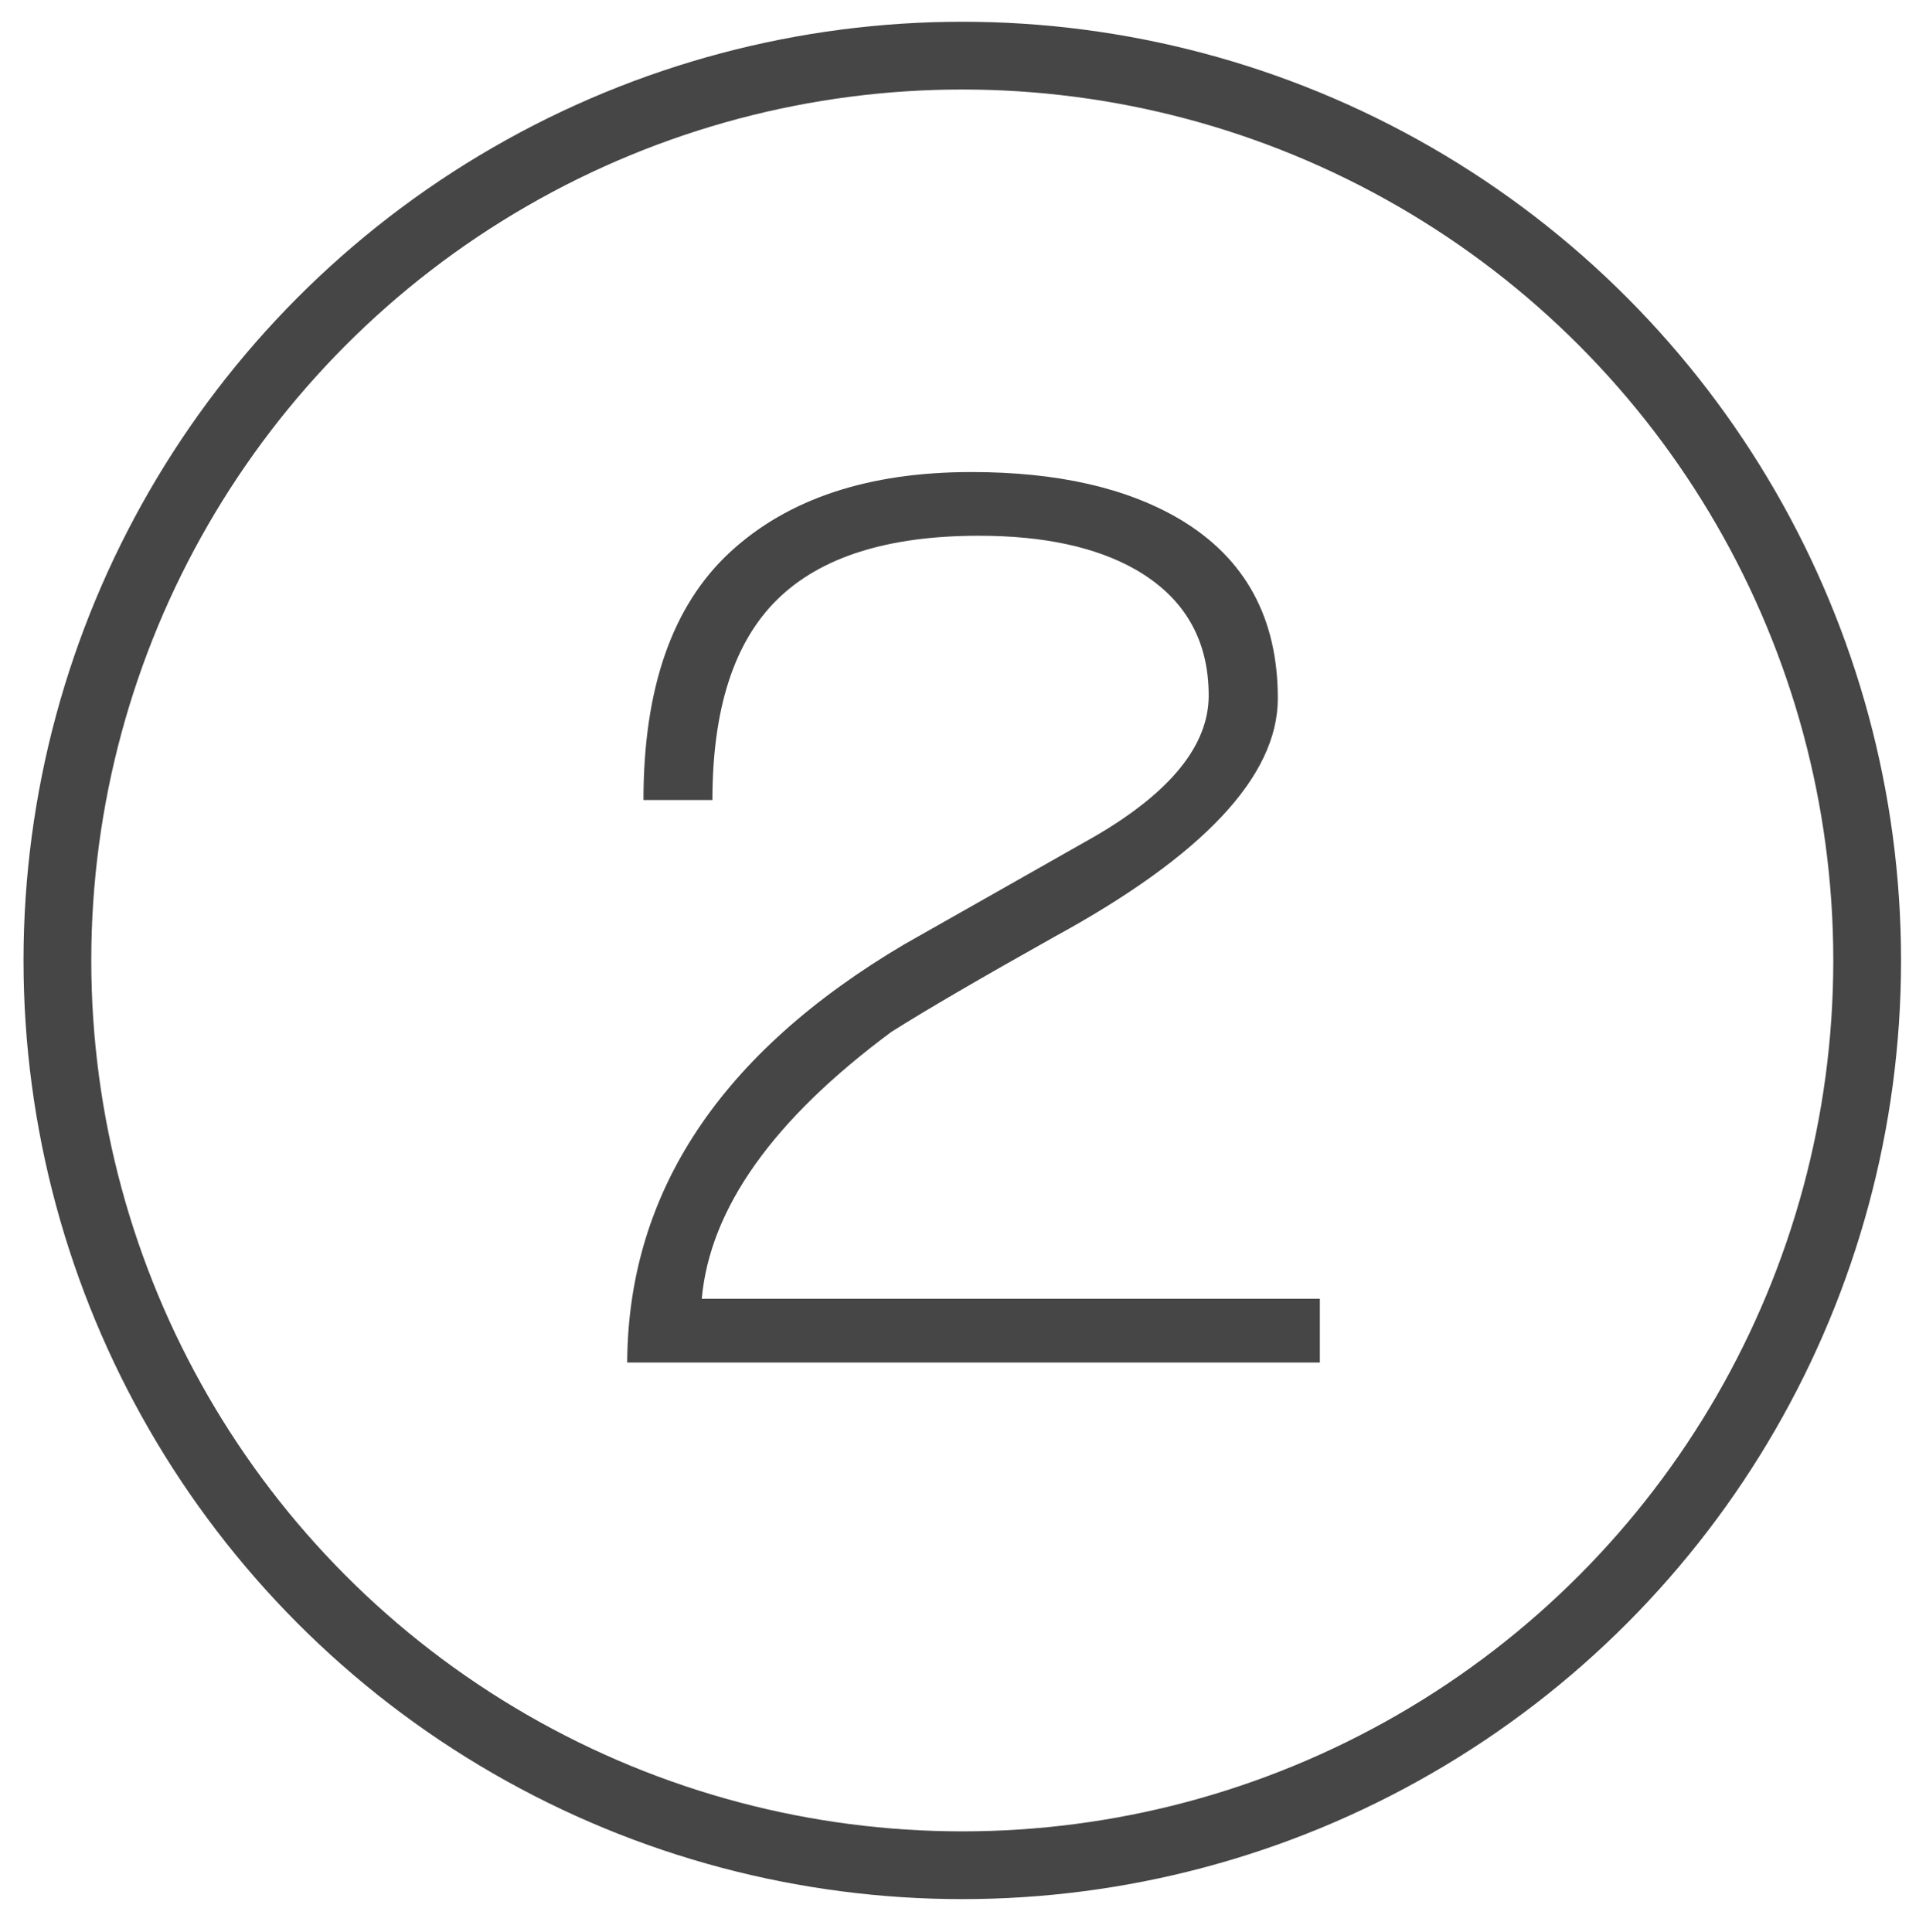 <?xml version="1.0" encoding="utf-8"?>
<!-- Generator: Adobe Illustrator 16.0.4, SVG Export Plug-In . SVG Version: 6.00 Build 0)  -->
<!DOCTYPE svg PUBLIC "-//W3C//DTD SVG 1.1//EN" "http://www.w3.org/Graphics/SVG/1.1/DTD/svg11.dtd">
<svg version="1.1" id="Layer_1" xmlns="http://www.w3.org/2000/svg" xmlns:xlink="http://www.w3.org/1999/xlink" x="0px" y="0px"
	 width="255.814px" height="256.589px" viewBox="0 0 255.814 256.589" enable-background="new 0 0 255.814 256.589"
	 xml:space="preserve">
<circle fill="none" stroke="#474647" stroke-width="9" stroke-miterlimit="10" cx="127.812" cy="127.577" r="120.188"/>
<g>
	<path fill="#474647" d="M83.305,180.984c0.117-22.611,12.399-41.131,36.839-55.565c4.208-2.386,12.627-7.156,25.256-14.315
		c10.092-5.876,15.139-12.113,15.139-18.709c0-7.438-3.233-13.013-9.699-16.732c-5.268-2.999-12.213-4.498-20.833-4.498
		c-12.096,0-21.016,2.821-26.763,8.461c-5.747,5.643-8.619,14.524-8.619,26.645h-9.159c0-14.881,3.841-25.863,11.522-32.946
		c7.68-7.08,18.364-10.622,32.046-10.622c11.402,0,20.642,2.101,27.726,6.301c8.642,5.162,12.962,13.083,12.962,23.764
		c0,10.324-9.9,20.884-29.705,31.686c-9.843,5.521-17.044,9.721-21.604,12.602c-15.725,11.643-24.125,23.467-25.205,35.467h82.096
		v8.461H83.305L83.305,180.984z"/>
</g>
</svg>
